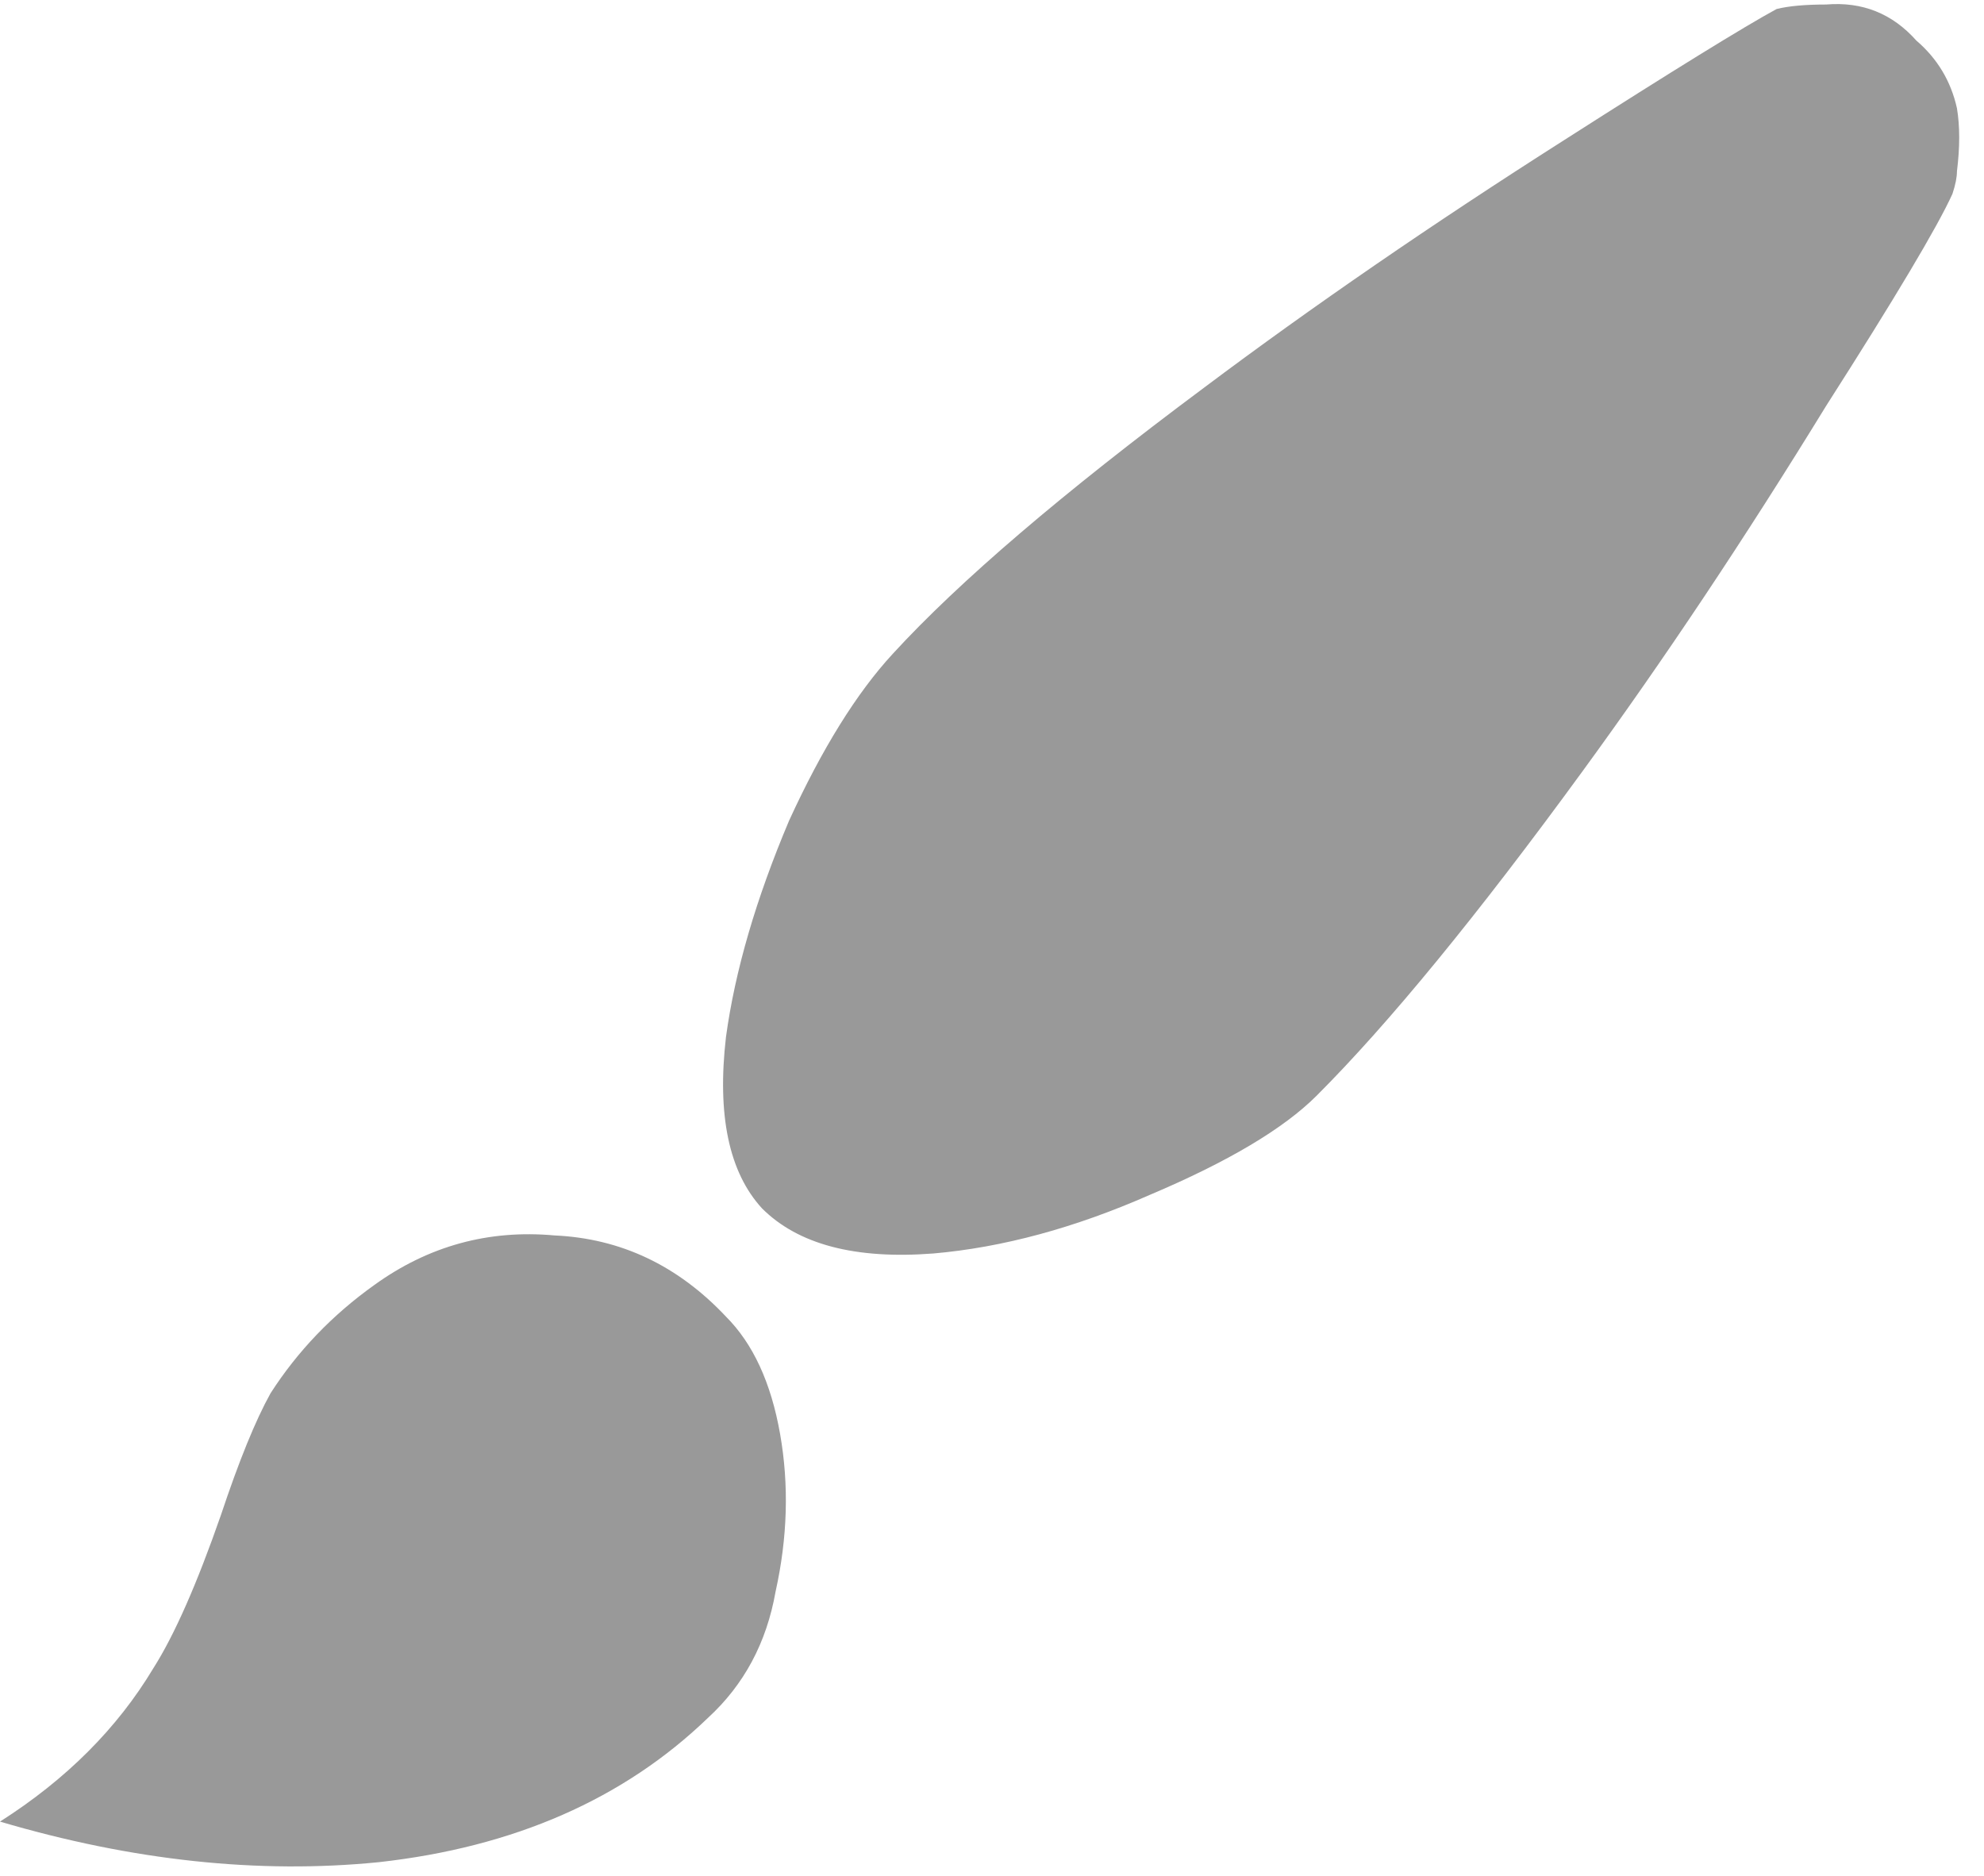 <svg width="55" height="52" viewBox="0 0 55 52" fill="none" xmlns="http://www.w3.org/2000/svg">
<path d="M54.125 5.375C54.208 5.125 54.25 4.917 54.25 4.75C54.333 4.083 54.333 3.5 54.25 3C54.083 2.25 53.708 1.625 53.125 1.125C52.458 0.375 51.625 0.042 50.625 0.125C50.042 0.125 49.583 0.167 49.25 0.25C48.333 0.75 46.375 1.958 43.375 3.875C39.708 6.208 36.375 8.5 33.375 10.75C29.458 13.667 26.583 16.125 24.75 18.125C23.75 19.208 22.792 20.75 21.875 22.75C20.958 24.917 20.375 26.917 20.125 28.75C19.875 30.917 20.208 32.5 21.125 33.5C22.125 34.5 23.708 34.917 25.875 34.75C27.792 34.583 29.792 34.042 31.875 33.125C34.042 32.208 35.583 31.292 36.5 30.375C38.5 28.375 40.958 25.375 43.875 21.375C46.125 18.292 48.375 14.917 50.625 11.25C52.542 8.25 53.708 6.292 54.125 5.375ZM0 50.5C1.833 49.333 3.25 47.917 4.25 46.25C4.833 45.333 5.458 43.917 6.125 42C6.625 40.5 7.083 39.375 7.5 38.625C8.25 37.458 9.208 36.458 10.375 35.625C11.875 34.542 13.542 34.083 15.375 34.25C17.208 34.333 18.792 35.083 20.125 36.5C20.875 37.25 21.375 38.333 21.625 39.75C21.875 41.167 21.833 42.625 21.5 44.125C21.25 45.542 20.625 46.708 19.625 47.625C17.292 49.875 14.25 51.208 10.5 51.625C7.167 51.958 3.667 51.583 0 50.5Z" fill="#999999"/>
</svg>
